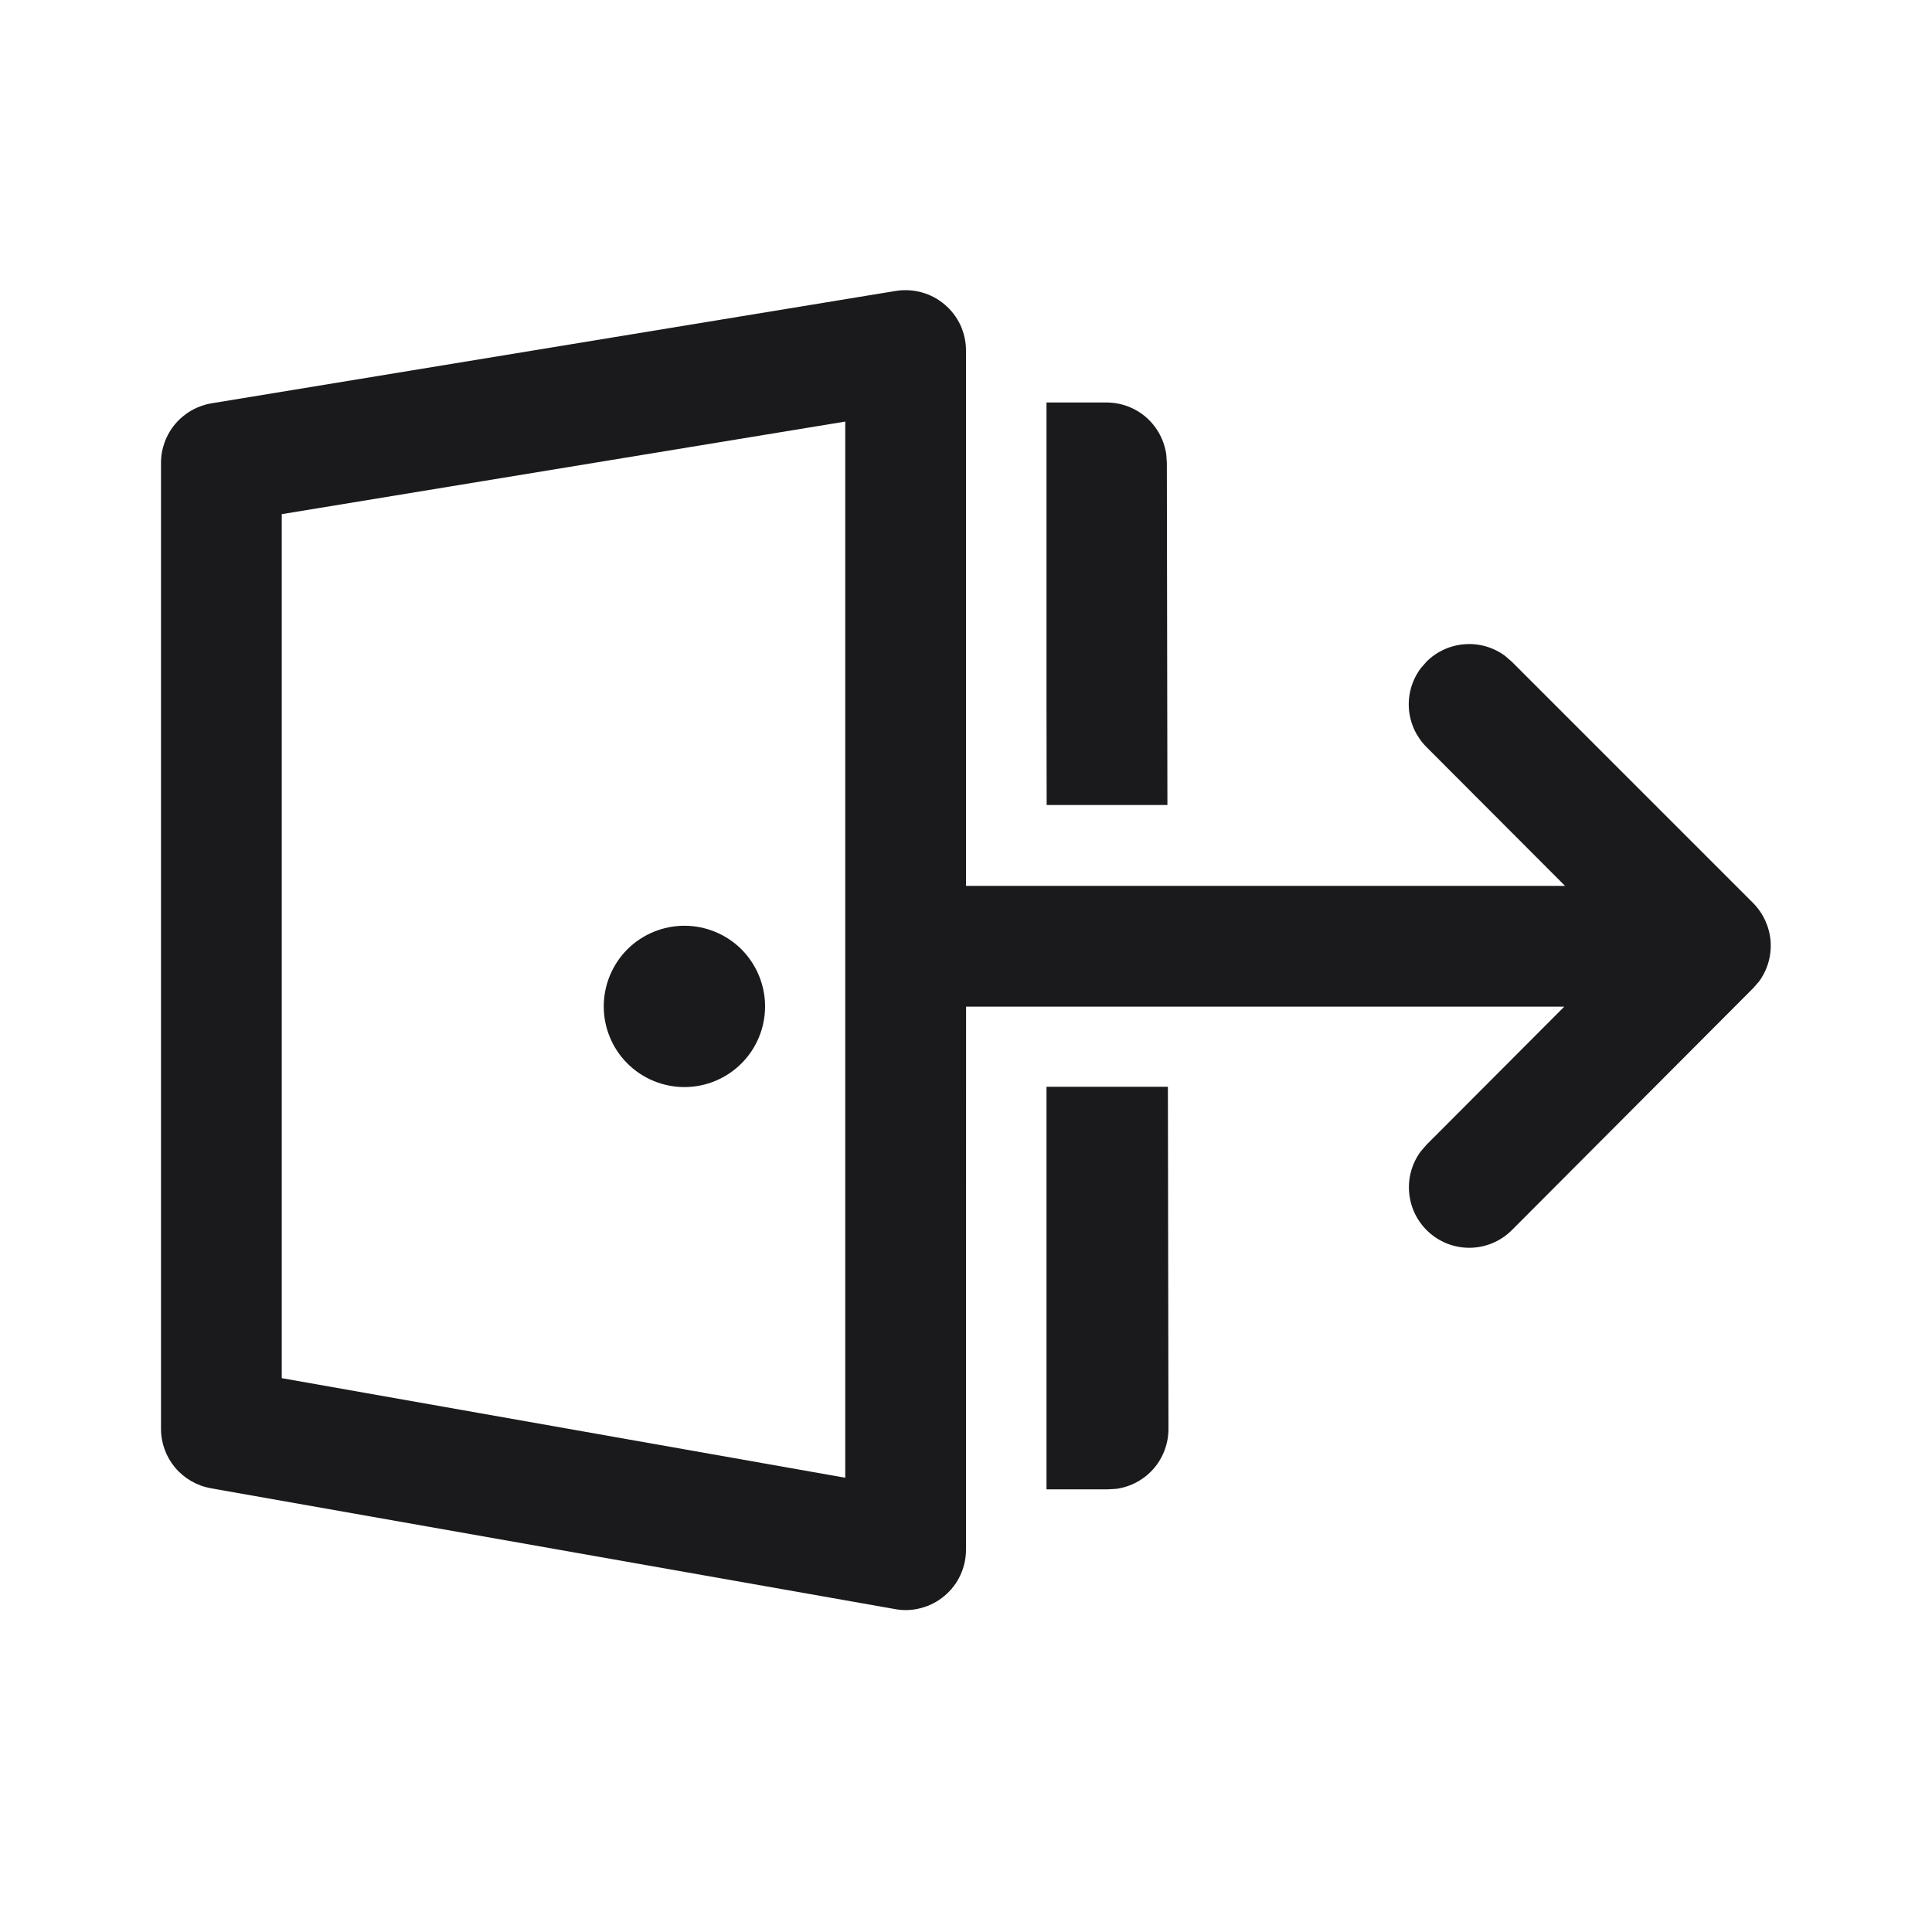 <svg width="24" height="24" viewBox="0 0 24 24" fill="none" xmlns="http://www.w3.org/2000/svg">
<path d="M8.502 11.5C8.768 11.5 9.023 11.606 9.211 11.793C9.398 11.981 9.504 12.236 9.504 12.502C9.504 12.768 9.398 13.023 9.211 13.21C9.023 13.398 8.768 13.504 8.502 13.504C8.236 13.504 7.981 13.398 7.793 13.21C7.606 13.023 7.5 12.768 7.5 12.502C7.5 12.236 7.606 11.981 7.793 11.793C7.981 11.606 8.236 11.5 8.502 11.5Z" fill="#1A1A1C"/>
<path d="M12 4.354V11.005L19.442 11.005L17.72 9.28C17.593 9.153 17.516 8.985 17.502 8.806C17.489 8.627 17.54 8.449 17.647 8.304L17.72 8.22C17.847 8.093 18.015 8.016 18.195 8.003C18.374 7.989 18.552 8.041 18.696 8.147L18.78 8.22L21.777 11.217C21.904 11.345 21.981 11.513 21.995 11.692C22.008 11.871 21.957 12.049 21.85 12.194L21.777 12.277L18.781 15.281C18.647 15.415 18.468 15.493 18.279 15.5C18.09 15.507 17.906 15.442 17.763 15.319C17.62 15.196 17.528 15.023 17.507 14.835C17.485 14.648 17.535 14.459 17.647 14.306L17.719 14.222L19.432 12.505L12.001 12.505L12 19.25C12 19.36 11.976 19.468 11.93 19.567C11.884 19.667 11.816 19.755 11.732 19.825C11.648 19.896 11.55 19.947 11.444 19.975C11.339 20.004 11.228 20.009 11.12 19.989L2.62 18.488C2.447 18.457 2.289 18.366 2.176 18.232C2.063 18.097 2 17.927 2 17.75V5.75C2 5.573 2.063 5.401 2.178 5.265C2.293 5.13 2.453 5.039 2.628 5.01L11.128 3.614C11.235 3.597 11.345 3.603 11.45 3.632C11.555 3.661 11.652 3.712 11.735 3.783C11.818 3.853 11.885 3.941 11.931 4.039C11.976 4.138 12 4.246 12 4.354ZM10.5 5.237L3.5 6.387V17.12L10.5 18.357V5.237Z" fill="#1A1A1C"/>
<path d="M13 18.501H13.765L13.867 18.495C14.047 18.47 14.212 18.381 14.331 18.244C14.45 18.107 14.515 17.932 14.515 17.75L14.508 13.5H13V18.501ZM13.002 10L13 8.725V5H13.745C13.926 5 14.101 5.065 14.238 5.184C14.374 5.303 14.463 5.468 14.488 5.647L14.495 5.749L14.502 10H13.002Z" fill="#1A1A1C"/>
</svg>
